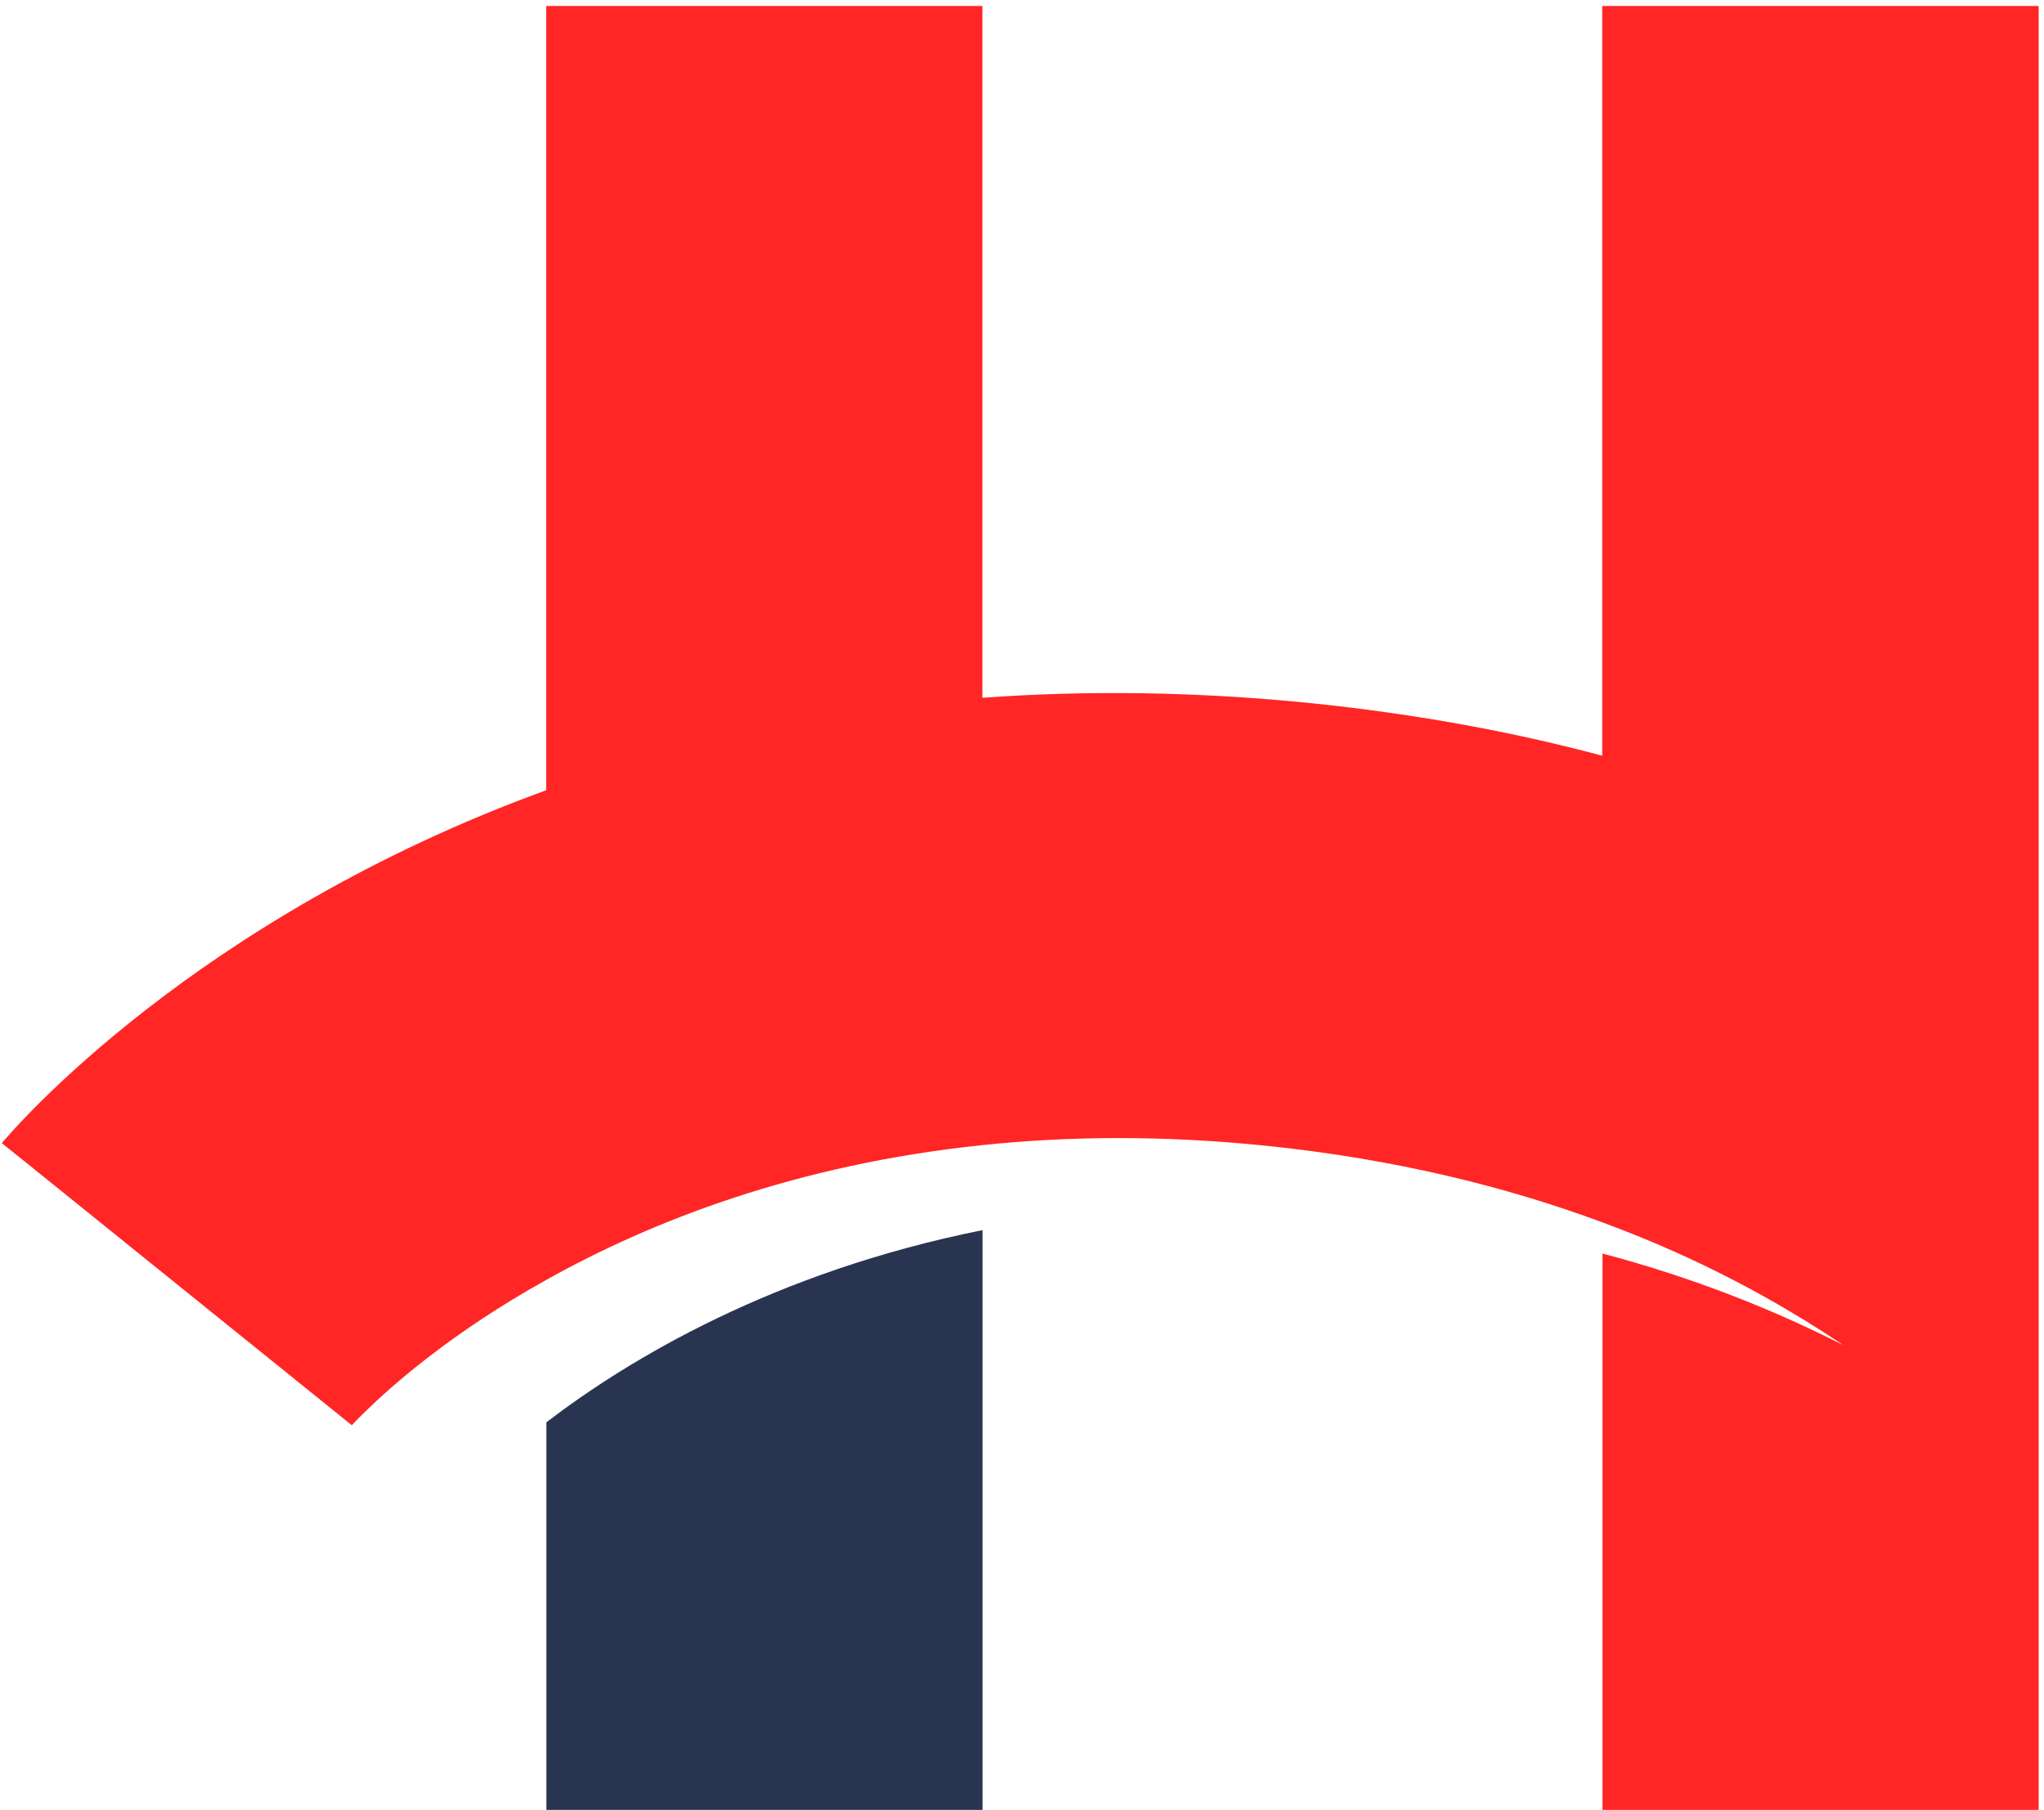 <svg width="332" height="294" viewBox="0 0 332 294" fill="none" xmlns="http://www.w3.org/2000/svg">
<path d="M88.747 231.04C102.048 220.859 125.613 206.635 159.589 199.824V294.001H88.747V231.04Z" fill="#293451"/>
<path d="M260.242 0.977V122.759C245.863 118.908 230.235 116.02 213.333 114.263C194.104 112.29 176.173 112.145 159.565 113.349V0.977H88.723V128.367C31.501 149.185 2.155 183.457 0.293 185.696L3.992 188.656L57.148 231.521C57.148 231.521 57.931 230.63 59.352 229.282C63.443 225.263 73.217 216.526 88.772 207.886C105.576 198.476 129.19 189.162 159.614 186.009C173.552 184.541 188.91 184.396 205.739 186.129C226.683 188.295 244.761 192.796 260.291 198.572C275.797 204.276 288.731 211.328 299.386 218.5C288.167 212.796 275.185 207.573 260.291 203.626V294H331.133V0.977H260.291H260.242Z" fill="#FF2625"/>
</svg>
